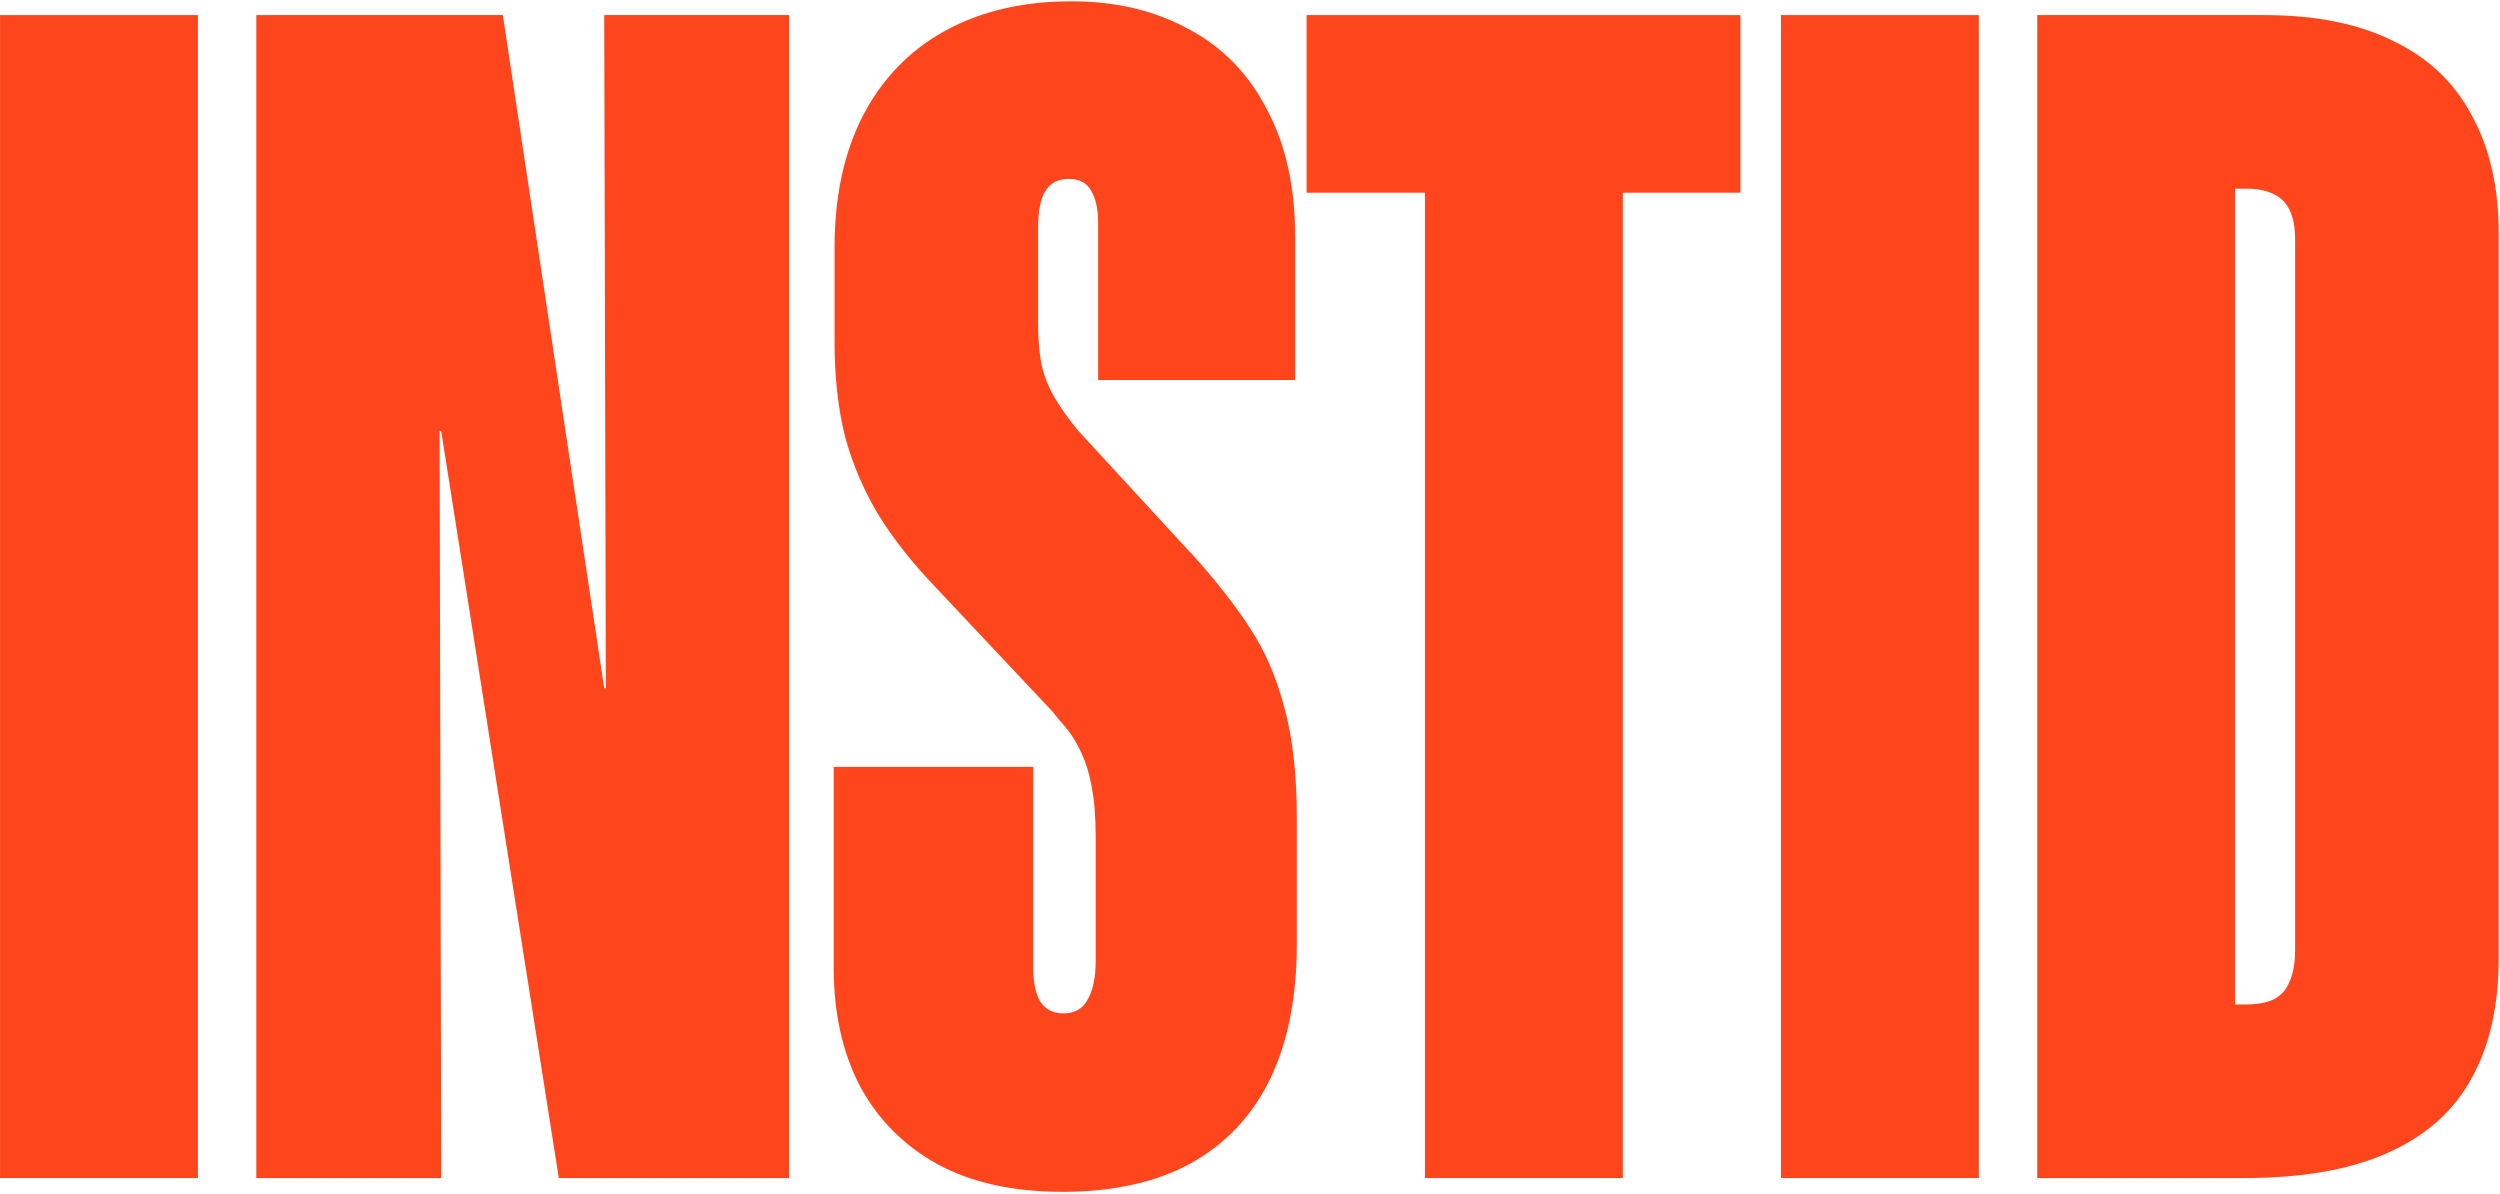 <svg width="938" height="448" viewBox="0 0 938 448" fill="none" xmlns="http://www.w3.org/2000/svg">
<path d="M764.369 5.662H849.568C868.839 5.662 884.966 8.908 897.948 15.399C911.134 21.688 920.972 31.019 927.464 43.393C934.158 55.564 937.505 70.271 937.505 87.513V359.54C937.505 377.594 934.056 392.707 927.159 404.878C920.465 417.049 910.018 426.279 895.818 432.568C881.821 438.856 863.869 442 841.961 442H764.369V5.662ZM842.265 376.884C846.728 376.884 850.278 376.276 852.915 375.059C855.755 373.639 857.783 371.407 859 368.364C860.42 365.322 861.13 361.265 861.13 356.193V89.948C861.13 85.282 860.42 81.529 859 78.689C857.58 75.849 855.45 73.821 852.611 72.604C849.973 71.387 846.626 70.778 842.569 70.778H838.614V376.884H842.265Z" fill="#FF451C"/>
<path d="M668.217 5.662H742.461V442H668.217V5.662Z" fill="#FF451C"/>
<path d="M534.637 72.299H490.212V5.662H653.003V72.299H608.882V442H534.637V72.299Z" fill="#FF451C"/>
<path d="M398.624 447.173C380.164 447.173 364.545 443.725 351.765 436.827C338.985 429.728 329.248 419.889 322.554 407.312C316.063 394.735 312.817 380.028 312.817 363.192V287.73H387.67V363.192C387.67 368.669 388.583 372.929 390.408 375.971C392.437 378.811 395.277 380.231 398.928 380.231C403.188 380.231 406.231 378.507 408.057 375.059C410.085 371.61 411.1 366.742 411.1 360.453V313.898C411.1 306.595 410.592 300.307 409.578 295.033C408.564 289.556 407.042 284.89 405.014 281.036C403.188 277.182 400.551 273.429 397.103 269.777C396.697 269.169 396.291 268.662 395.886 268.256C395.683 267.85 395.277 267.343 394.668 266.735L351.156 220.484C342.231 211.153 335.029 202.024 329.552 193.099C324.075 183.97 319.917 174.233 317.077 163.888C314.44 153.339 313.121 141.371 313.121 127.983V92.99C313.121 73.719 316.671 57.187 323.771 43.393C331.074 29.396 341.419 18.746 354.808 11.443C368.196 4.141 383.917 0.489 401.971 0.489C418.605 0.489 433.211 3.938 445.788 10.835C458.567 17.529 468.406 27.57 475.303 40.959C482.403 54.144 485.953 70.169 485.953 89.035V142.588H412.012V83.862C412.012 78.385 411.1 74.227 409.274 71.387C407.651 68.547 404.913 67.127 401.058 67.127C397.001 67.127 394.06 68.648 392.234 71.691C390.408 74.531 389.496 79.197 389.496 85.688V121.289C389.496 126.969 389.901 132.04 390.713 136.503C391.727 140.965 393.35 145.124 395.581 148.978C397.813 152.832 400.754 156.991 404.405 161.454L446.7 207.4C447.106 207.603 447.41 207.907 447.613 208.313C456.539 218.253 463.74 227.482 469.217 236.002C474.694 244.319 478.954 254.259 481.997 265.822C485.04 277.182 486.561 290.773 486.561 306.595V354.367C486.561 374.247 483.214 391.084 476.52 404.878C469.826 418.672 459.886 429.22 446.7 436.523C433.718 443.623 417.692 447.173 398.624 447.173Z" fill="#FF451C"/>
<path d="M96.169 5.662H188.671L226.706 258.215H227.314L226.706 5.662H296.082V442H209.666L165.545 161.758H164.937L165.545 442H96.169V5.662Z" fill="#FF451C"/>
<path d="M0.017 5.662H74.261V442H0.017V5.662Z" fill="#FF451C"/>
</svg>
